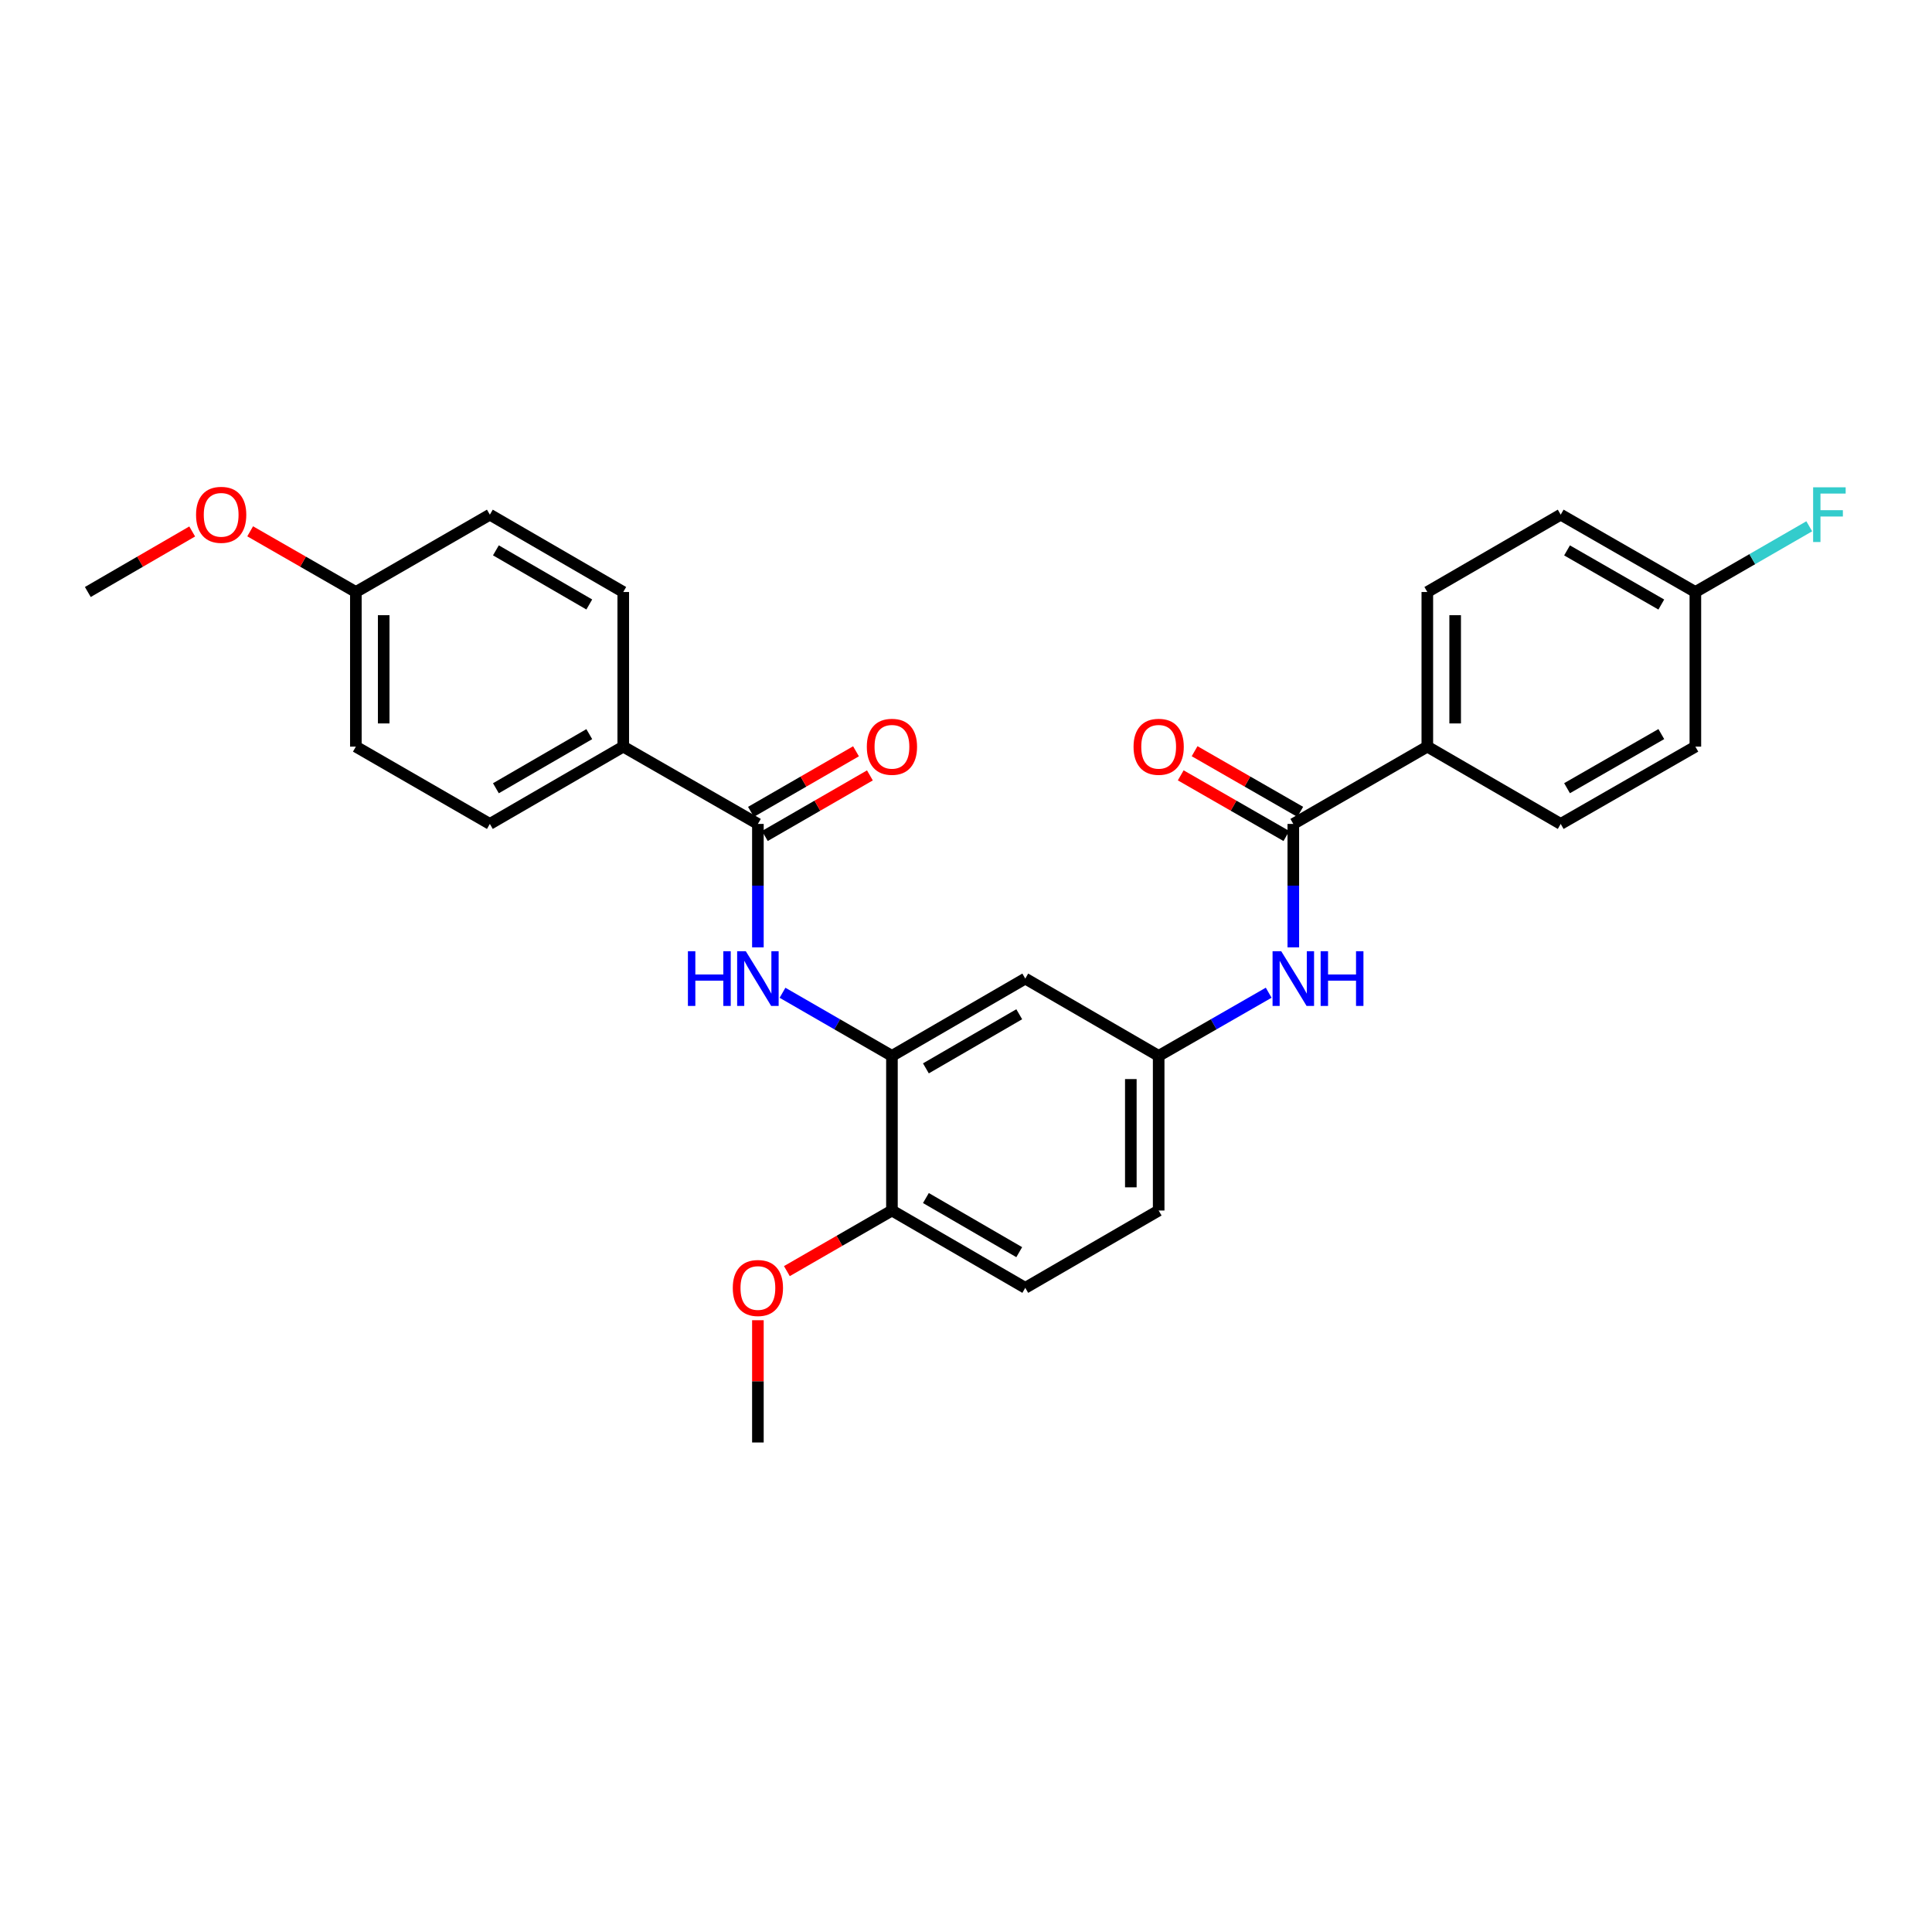 <?xml version='1.0' encoding='iso-8859-1'?>
<svg version='1.1' baseProfile='full'
              xmlns='http://www.w3.org/2000/svg'
                      xmlns:rdkit='http://www.rdkit.org/xml'
                      xmlns:xlink='http://www.w3.org/1999/xlink'
                  xml:space='preserve'
width='1000px' height='1000px' viewBox='0 0 1000 1000'>
<!-- END OF HEADER -->
<rect style='opacity:1.0;fill:#FFFFFF;stroke:none' width='1000' height='1000' x='0' y='0'> </rect>
<path class='bond-0' d='M 392.286,426.466 L 392.286,458.407' style='fill:none;fill-rule:evenodd;stroke:#000000;stroke-width:6px;stroke-linecap:butt;stroke-linejoin:miter;stroke-opacity:1' />
<path class='bond-0' d='M 392.286,458.407 L 392.286,490.348' style='fill:none;fill-rule:evenodd;stroke:#0000FF;stroke-width:6px;stroke-linecap:butt;stroke-linejoin:miter;stroke-opacity:1' />
<path class='bond-5' d='M 392.286,426.466 L 322.593,386.453' style='fill:none;fill-rule:evenodd;stroke:#000000;stroke-width:6px;stroke-linecap:butt;stroke-linejoin:miter;stroke-opacity:1' />
<path class='bond-9' d='M 395.885,432.707 L 423.074,417.026' style='fill:none;fill-rule:evenodd;stroke:#000000;stroke-width:6px;stroke-linecap:butt;stroke-linejoin:miter;stroke-opacity:1' />
<path class='bond-9' d='M 423.074,417.026 L 450.263,401.346' style='fill:none;fill-rule:evenodd;stroke:#FF0000;stroke-width:6px;stroke-linecap:butt;stroke-linejoin:miter;stroke-opacity:1' />
<path class='bond-9' d='M 388.687,420.226 L 415.876,404.545' style='fill:none;fill-rule:evenodd;stroke:#000000;stroke-width:6px;stroke-linecap:butt;stroke-linejoin:miter;stroke-opacity:1' />
<path class='bond-9' d='M 415.876,404.545 L 443.065,388.865' style='fill:none;fill-rule:evenodd;stroke:#FF0000;stroke-width:6px;stroke-linecap:butt;stroke-linejoin:miter;stroke-opacity:1' />
<path class='bond-2' d='M 405.028,513.857 L 433.348,530.19' style='fill:none;fill-rule:evenodd;stroke:#0000FF;stroke-width:6px;stroke-linecap:butt;stroke-linejoin:miter;stroke-opacity:1' />
<path class='bond-2' d='M 433.348,530.19 L 461.667,546.522' style='fill:none;fill-rule:evenodd;stroke:#000000;stroke-width:6px;stroke-linecap:butt;stroke-linejoin:miter;stroke-opacity:1' />
<path class='bond-1' d='M 669.417,426.466 L 669.417,458.407' style='fill:none;fill-rule:evenodd;stroke:#000000;stroke-width:6px;stroke-linecap:butt;stroke-linejoin:miter;stroke-opacity:1' />
<path class='bond-1' d='M 669.417,458.407 L 669.417,490.348' style='fill:none;fill-rule:evenodd;stroke:#0000FF;stroke-width:6px;stroke-linecap:butt;stroke-linejoin:miter;stroke-opacity:1' />
<path class='bond-6' d='M 669.417,426.466 L 738.781,386.453' style='fill:none;fill-rule:evenodd;stroke:#000000;stroke-width:6px;stroke-linecap:butt;stroke-linejoin:miter;stroke-opacity:1' />
<path class='bond-10' d='M 673.003,420.219 L 645.662,404.521' style='fill:none;fill-rule:evenodd;stroke:#000000;stroke-width:6px;stroke-linecap:butt;stroke-linejoin:miter;stroke-opacity:1' />
<path class='bond-10' d='M 645.662,404.521 L 618.32,388.823' style='fill:none;fill-rule:evenodd;stroke:#FF0000;stroke-width:6px;stroke-linecap:butt;stroke-linejoin:miter;stroke-opacity:1' />
<path class='bond-10' d='M 665.83,432.714 L 638.488,417.016' style='fill:none;fill-rule:evenodd;stroke:#000000;stroke-width:6px;stroke-linecap:butt;stroke-linejoin:miter;stroke-opacity:1' />
<path class='bond-10' d='M 638.488,417.016 L 611.146,401.318' style='fill:none;fill-rule:evenodd;stroke:#FF0000;stroke-width:6px;stroke-linecap:butt;stroke-linejoin:miter;stroke-opacity:1' />
<path class='bond-4' d='M 461.667,546.522 L 530.679,506.509' style='fill:none;fill-rule:evenodd;stroke:#000000;stroke-width:6px;stroke-linecap:butt;stroke-linejoin:miter;stroke-opacity:1' />
<path class='bond-4' d='M 479.245,552.984 L 527.554,524.975' style='fill:none;fill-rule:evenodd;stroke:#000000;stroke-width:6px;stroke-linecap:butt;stroke-linejoin:miter;stroke-opacity:1' />
<path class='bond-8' d='M 461.667,546.522 L 461.667,626.564' style='fill:none;fill-rule:evenodd;stroke:#000000;stroke-width:6px;stroke-linecap:butt;stroke-linejoin:miter;stroke-opacity:1' />
<path class='bond-3' d='M 656.668,513.828 L 628.196,530.175' style='fill:none;fill-rule:evenodd;stroke:#0000FF;stroke-width:6px;stroke-linecap:butt;stroke-linejoin:miter;stroke-opacity:1' />
<path class='bond-3' d='M 628.196,530.175 L 599.724,546.522' style='fill:none;fill-rule:evenodd;stroke:#000000;stroke-width:6px;stroke-linecap:butt;stroke-linejoin:miter;stroke-opacity:1' />
<path class='bond-7' d='M 530.679,506.509 L 599.724,546.522' style='fill:none;fill-rule:evenodd;stroke:#000000;stroke-width:6px;stroke-linecap:butt;stroke-linejoin:miter;stroke-opacity:1' />
<path class='bond-11' d='M 322.593,386.453 L 253.549,426.466' style='fill:none;fill-rule:evenodd;stroke:#000000;stroke-width:6px;stroke-linecap:butt;stroke-linejoin:miter;stroke-opacity:1' />
<path class='bond-11' d='M 305.012,379.989 L 256.681,407.999' style='fill:none;fill-rule:evenodd;stroke:#000000;stroke-width:6px;stroke-linecap:butt;stroke-linejoin:miter;stroke-opacity:1' />
<path class='bond-12' d='M 322.593,386.453 L 322.593,306.419' style='fill:none;fill-rule:evenodd;stroke:#000000;stroke-width:6px;stroke-linecap:butt;stroke-linejoin:miter;stroke-opacity:1' />
<path class='bond-13' d='M 738.781,386.453 L 738.781,306.419' style='fill:none;fill-rule:evenodd;stroke:#000000;stroke-width:6px;stroke-linecap:butt;stroke-linejoin:miter;stroke-opacity:1' />
<path class='bond-13' d='M 753.189,374.448 L 753.189,318.424' style='fill:none;fill-rule:evenodd;stroke:#000000;stroke-width:6px;stroke-linecap:butt;stroke-linejoin:miter;stroke-opacity:1' />
<path class='bond-14' d='M 738.781,386.453 L 807.818,426.466' style='fill:none;fill-rule:evenodd;stroke:#000000;stroke-width:6px;stroke-linecap:butt;stroke-linejoin:miter;stroke-opacity:1' />
<path class='bond-29' d='M 599.724,546.522 L 599.724,626.564' style='fill:none;fill-rule:evenodd;stroke:#000000;stroke-width:6px;stroke-linecap:butt;stroke-linejoin:miter;stroke-opacity:1' />
<path class='bond-29' d='M 585.316,558.528 L 585.316,614.558' style='fill:none;fill-rule:evenodd;stroke:#000000;stroke-width:6px;stroke-linecap:butt;stroke-linejoin:miter;stroke-opacity:1' />
<path class='bond-15' d='M 461.667,626.564 L 530.679,666.585' style='fill:none;fill-rule:evenodd;stroke:#000000;stroke-width:6px;stroke-linecap:butt;stroke-linejoin:miter;stroke-opacity:1' />
<path class='bond-15' d='M 479.246,620.104 L 527.555,648.119' style='fill:none;fill-rule:evenodd;stroke:#000000;stroke-width:6px;stroke-linecap:butt;stroke-linejoin:miter;stroke-opacity:1' />
<path class='bond-24' d='M 461.667,626.564 L 434.478,642.248' style='fill:none;fill-rule:evenodd;stroke:#000000;stroke-width:6px;stroke-linecap:butt;stroke-linejoin:miter;stroke-opacity:1' />
<path class='bond-24' d='M 434.478,642.248 L 407.288,657.931' style='fill:none;fill-rule:evenodd;stroke:#FF0000;stroke-width:6px;stroke-linecap:butt;stroke-linejoin:miter;stroke-opacity:1' />
<path class='bond-21' d='M 253.549,426.466 L 184.192,386.453' style='fill:none;fill-rule:evenodd;stroke:#000000;stroke-width:6px;stroke-linecap:butt;stroke-linejoin:miter;stroke-opacity:1' />
<path class='bond-22' d='M 322.593,306.419 L 253.549,266.39' style='fill:none;fill-rule:evenodd;stroke:#000000;stroke-width:6px;stroke-linecap:butt;stroke-linejoin:miter;stroke-opacity:1' />
<path class='bond-22' d='M 305.01,312.879 L 256.679,284.858' style='fill:none;fill-rule:evenodd;stroke:#000000;stroke-width:6px;stroke-linecap:butt;stroke-linejoin:miter;stroke-opacity:1' />
<path class='bond-20' d='M 738.781,306.419 L 807.818,266.39' style='fill:none;fill-rule:evenodd;stroke:#000000;stroke-width:6px;stroke-linecap:butt;stroke-linejoin:miter;stroke-opacity:1' />
<path class='bond-19' d='M 807.818,426.466 L 877.519,386.453' style='fill:none;fill-rule:evenodd;stroke:#000000;stroke-width:6px;stroke-linecap:butt;stroke-linejoin:miter;stroke-opacity:1' />
<path class='bond-19' d='M 811.1,407.969 L 859.891,379.96' style='fill:none;fill-rule:evenodd;stroke:#000000;stroke-width:6px;stroke-linecap:butt;stroke-linejoin:miter;stroke-opacity:1' />
<path class='bond-16' d='M 530.679,666.585 L 599.724,626.564' style='fill:none;fill-rule:evenodd;stroke:#000000;stroke-width:6px;stroke-linecap:butt;stroke-linejoin:miter;stroke-opacity:1' />
<path class='bond-17' d='M 877.519,306.419 L 877.519,386.453' style='fill:none;fill-rule:evenodd;stroke:#000000;stroke-width:6px;stroke-linecap:butt;stroke-linejoin:miter;stroke-opacity:1' />
<path class='bond-23' d='M 877.519,306.419 L 906.994,289.411' style='fill:none;fill-rule:evenodd;stroke:#000000;stroke-width:6px;stroke-linecap:butt;stroke-linejoin:miter;stroke-opacity:1' />
<path class='bond-23' d='M 906.994,289.411 L 936.469,272.403' style='fill:none;fill-rule:evenodd;stroke:#33CCCC;stroke-width:6px;stroke-linecap:butt;stroke-linejoin:miter;stroke-opacity:1' />
<path class='bond-30' d='M 877.519,306.419 L 807.818,266.39' style='fill:none;fill-rule:evenodd;stroke:#000000;stroke-width:6px;stroke-linecap:butt;stroke-linejoin:miter;stroke-opacity:1' />
<path class='bond-30' d='M 859.888,312.908 L 811.098,284.888' style='fill:none;fill-rule:evenodd;stroke:#000000;stroke-width:6px;stroke-linecap:butt;stroke-linejoin:miter;stroke-opacity:1' />
<path class='bond-18' d='M 184.192,306.419 L 253.549,266.39' style='fill:none;fill-rule:evenodd;stroke:#000000;stroke-width:6px;stroke-linecap:butt;stroke-linejoin:miter;stroke-opacity:1' />
<path class='bond-25' d='M 184.192,306.419 L 156.838,290.713' style='fill:none;fill-rule:evenodd;stroke:#000000;stroke-width:6px;stroke-linecap:butt;stroke-linejoin:miter;stroke-opacity:1' />
<path class='bond-25' d='M 156.838,290.713 L 129.485,275.008' style='fill:none;fill-rule:evenodd;stroke:#FF0000;stroke-width:6px;stroke-linecap:butt;stroke-linejoin:miter;stroke-opacity:1' />
<path class='bond-28' d='M 184.192,306.419 L 184.192,386.453' style='fill:none;fill-rule:evenodd;stroke:#000000;stroke-width:6px;stroke-linecap:butt;stroke-linejoin:miter;stroke-opacity:1' />
<path class='bond-28' d='M 198.6,318.424 L 198.6,374.448' style='fill:none;fill-rule:evenodd;stroke:#000000;stroke-width:6px;stroke-linecap:butt;stroke-linejoin:miter;stroke-opacity:1' />
<path class='bond-26' d='M 392.286,683.346 L 392.286,714.987' style='fill:none;fill-rule:evenodd;stroke:#FF0000;stroke-width:6px;stroke-linecap:butt;stroke-linejoin:miter;stroke-opacity:1' />
<path class='bond-26' d='M 392.286,714.987 L 392.286,746.628' style='fill:none;fill-rule:evenodd;stroke:#000000;stroke-width:6px;stroke-linecap:butt;stroke-linejoin:miter;stroke-opacity:1' />
<path class='bond-27' d='M 99.48,275.086 L 72.467,290.752' style='fill:none;fill-rule:evenodd;stroke:#FF0000;stroke-width:6px;stroke-linecap:butt;stroke-linejoin:miter;stroke-opacity:1' />
<path class='bond-27' d='M 72.467,290.752 L 45.455,306.419' style='fill:none;fill-rule:evenodd;stroke:#000000;stroke-width:6px;stroke-linecap:butt;stroke-linejoin:miter;stroke-opacity:1' />
<path  class='atom-1' d='M 356.066 492.349
L 359.906 492.349
L 359.906 504.389
L 374.386 504.389
L 374.386 492.349
L 378.226 492.349
L 378.226 520.669
L 374.386 520.669
L 374.386 507.589
L 359.906 507.589
L 359.906 520.669
L 356.066 520.669
L 356.066 492.349
' fill='#0000FF'/>
<path  class='atom-1' d='M 386.026 492.349
L 395.306 507.349
Q 396.226 508.829, 397.706 511.509
Q 399.186 514.189, 399.266 514.349
L 399.266 492.349
L 403.026 492.349
L 403.026 520.669
L 399.146 520.669
L 389.186 504.269
Q 388.026 502.349, 386.786 500.149
Q 385.586 497.949, 385.226 497.269
L 385.226 520.669
L 381.546 520.669
L 381.546 492.349
L 386.026 492.349
' fill='#0000FF'/>
<path  class='atom-4' d='M 663.157 492.349
L 672.437 507.349
Q 673.357 508.829, 674.837 511.509
Q 676.317 514.189, 676.397 514.349
L 676.397 492.349
L 680.157 492.349
L 680.157 520.669
L 676.277 520.669
L 666.317 504.269
Q 665.157 502.349, 663.917 500.149
Q 662.717 497.949, 662.357 497.269
L 662.357 520.669
L 658.677 520.669
L 658.677 492.349
L 663.157 492.349
' fill='#0000FF'/>
<path  class='atom-4' d='M 683.557 492.349
L 687.397 492.349
L 687.397 504.389
L 701.877 504.389
L 701.877 492.349
L 705.717 492.349
L 705.717 520.669
L 701.877 520.669
L 701.877 507.589
L 687.397 507.589
L 687.397 520.669
L 683.557 520.669
L 683.557 492.349
' fill='#0000FF'/>
<path  class='atom-10' d='M 448.667 386.533
Q 448.667 379.733, 452.027 375.933
Q 455.387 372.133, 461.667 372.133
Q 467.947 372.133, 471.307 375.933
Q 474.667 379.733, 474.667 386.533
Q 474.667 393.413, 471.267 397.333
Q 467.867 401.213, 461.667 401.213
Q 455.427 401.213, 452.027 397.333
Q 448.667 393.453, 448.667 386.533
M 461.667 398.013
Q 465.987 398.013, 468.307 395.133
Q 470.667 392.213, 470.667 386.533
Q 470.667 380.973, 468.307 378.173
Q 465.987 375.333, 461.667 375.333
Q 457.347 375.333, 454.987 378.133
Q 452.667 380.933, 452.667 386.533
Q 452.667 392.253, 454.987 395.133
Q 457.347 398.013, 461.667 398.013
' fill='#FF0000'/>
<path  class='atom-11' d='M 586.724 386.533
Q 586.724 379.733, 590.084 375.933
Q 593.444 372.133, 599.724 372.133
Q 606.004 372.133, 609.364 375.933
Q 612.724 379.733, 612.724 386.533
Q 612.724 393.413, 609.324 397.333
Q 605.924 401.213, 599.724 401.213
Q 593.484 401.213, 590.084 397.333
Q 586.724 393.453, 586.724 386.533
M 599.724 398.013
Q 604.044 398.013, 606.364 395.133
Q 608.724 392.213, 608.724 386.533
Q 608.724 380.973, 606.364 378.173
Q 604.044 375.333, 599.724 375.333
Q 595.404 375.333, 593.044 378.133
Q 590.724 380.933, 590.724 386.533
Q 590.724 392.253, 593.044 395.133
Q 595.404 398.013, 599.724 398.013
' fill='#FF0000'/>
<path  class='atom-24' d='M 938.471 252.23
L 955.311 252.23
L 955.311 255.47
L 942.271 255.47
L 942.271 264.07
L 953.871 264.07
L 953.871 267.35
L 942.271 267.35
L 942.271 280.55
L 938.471 280.55
L 938.471 252.23
' fill='#33CCCC'/>
<path  class='atom-25' d='M 379.286 666.665
Q 379.286 659.865, 382.646 656.065
Q 386.006 652.265, 392.286 652.265
Q 398.566 652.265, 401.926 656.065
Q 405.286 659.865, 405.286 666.665
Q 405.286 673.545, 401.886 677.465
Q 398.486 681.345, 392.286 681.345
Q 386.046 681.345, 382.646 677.465
Q 379.286 673.585, 379.286 666.665
M 392.286 678.145
Q 396.606 678.145, 398.926 675.265
Q 401.286 672.345, 401.286 666.665
Q 401.286 661.105, 398.926 658.305
Q 396.606 655.465, 392.286 655.465
Q 387.966 655.465, 385.606 658.265
Q 383.286 661.065, 383.286 666.665
Q 383.286 672.385, 385.606 675.265
Q 387.966 678.145, 392.286 678.145
' fill='#FF0000'/>
<path  class='atom-26' d='M 101.475 266.47
Q 101.475 259.67, 104.835 255.87
Q 108.195 252.07, 114.475 252.07
Q 120.755 252.07, 124.115 255.87
Q 127.475 259.67, 127.475 266.47
Q 127.475 273.35, 124.075 277.27
Q 120.675 281.15, 114.475 281.15
Q 108.235 281.15, 104.835 277.27
Q 101.475 273.39, 101.475 266.47
M 114.475 277.95
Q 118.795 277.95, 121.115 275.07
Q 123.475 272.15, 123.475 266.47
Q 123.475 260.91, 121.115 258.11
Q 118.795 255.27, 114.475 255.27
Q 110.155 255.27, 107.795 258.07
Q 105.475 260.87, 105.475 266.47
Q 105.475 272.19, 107.795 275.07
Q 110.155 277.95, 114.475 277.95
' fill='#FF0000'/>
</svg>
